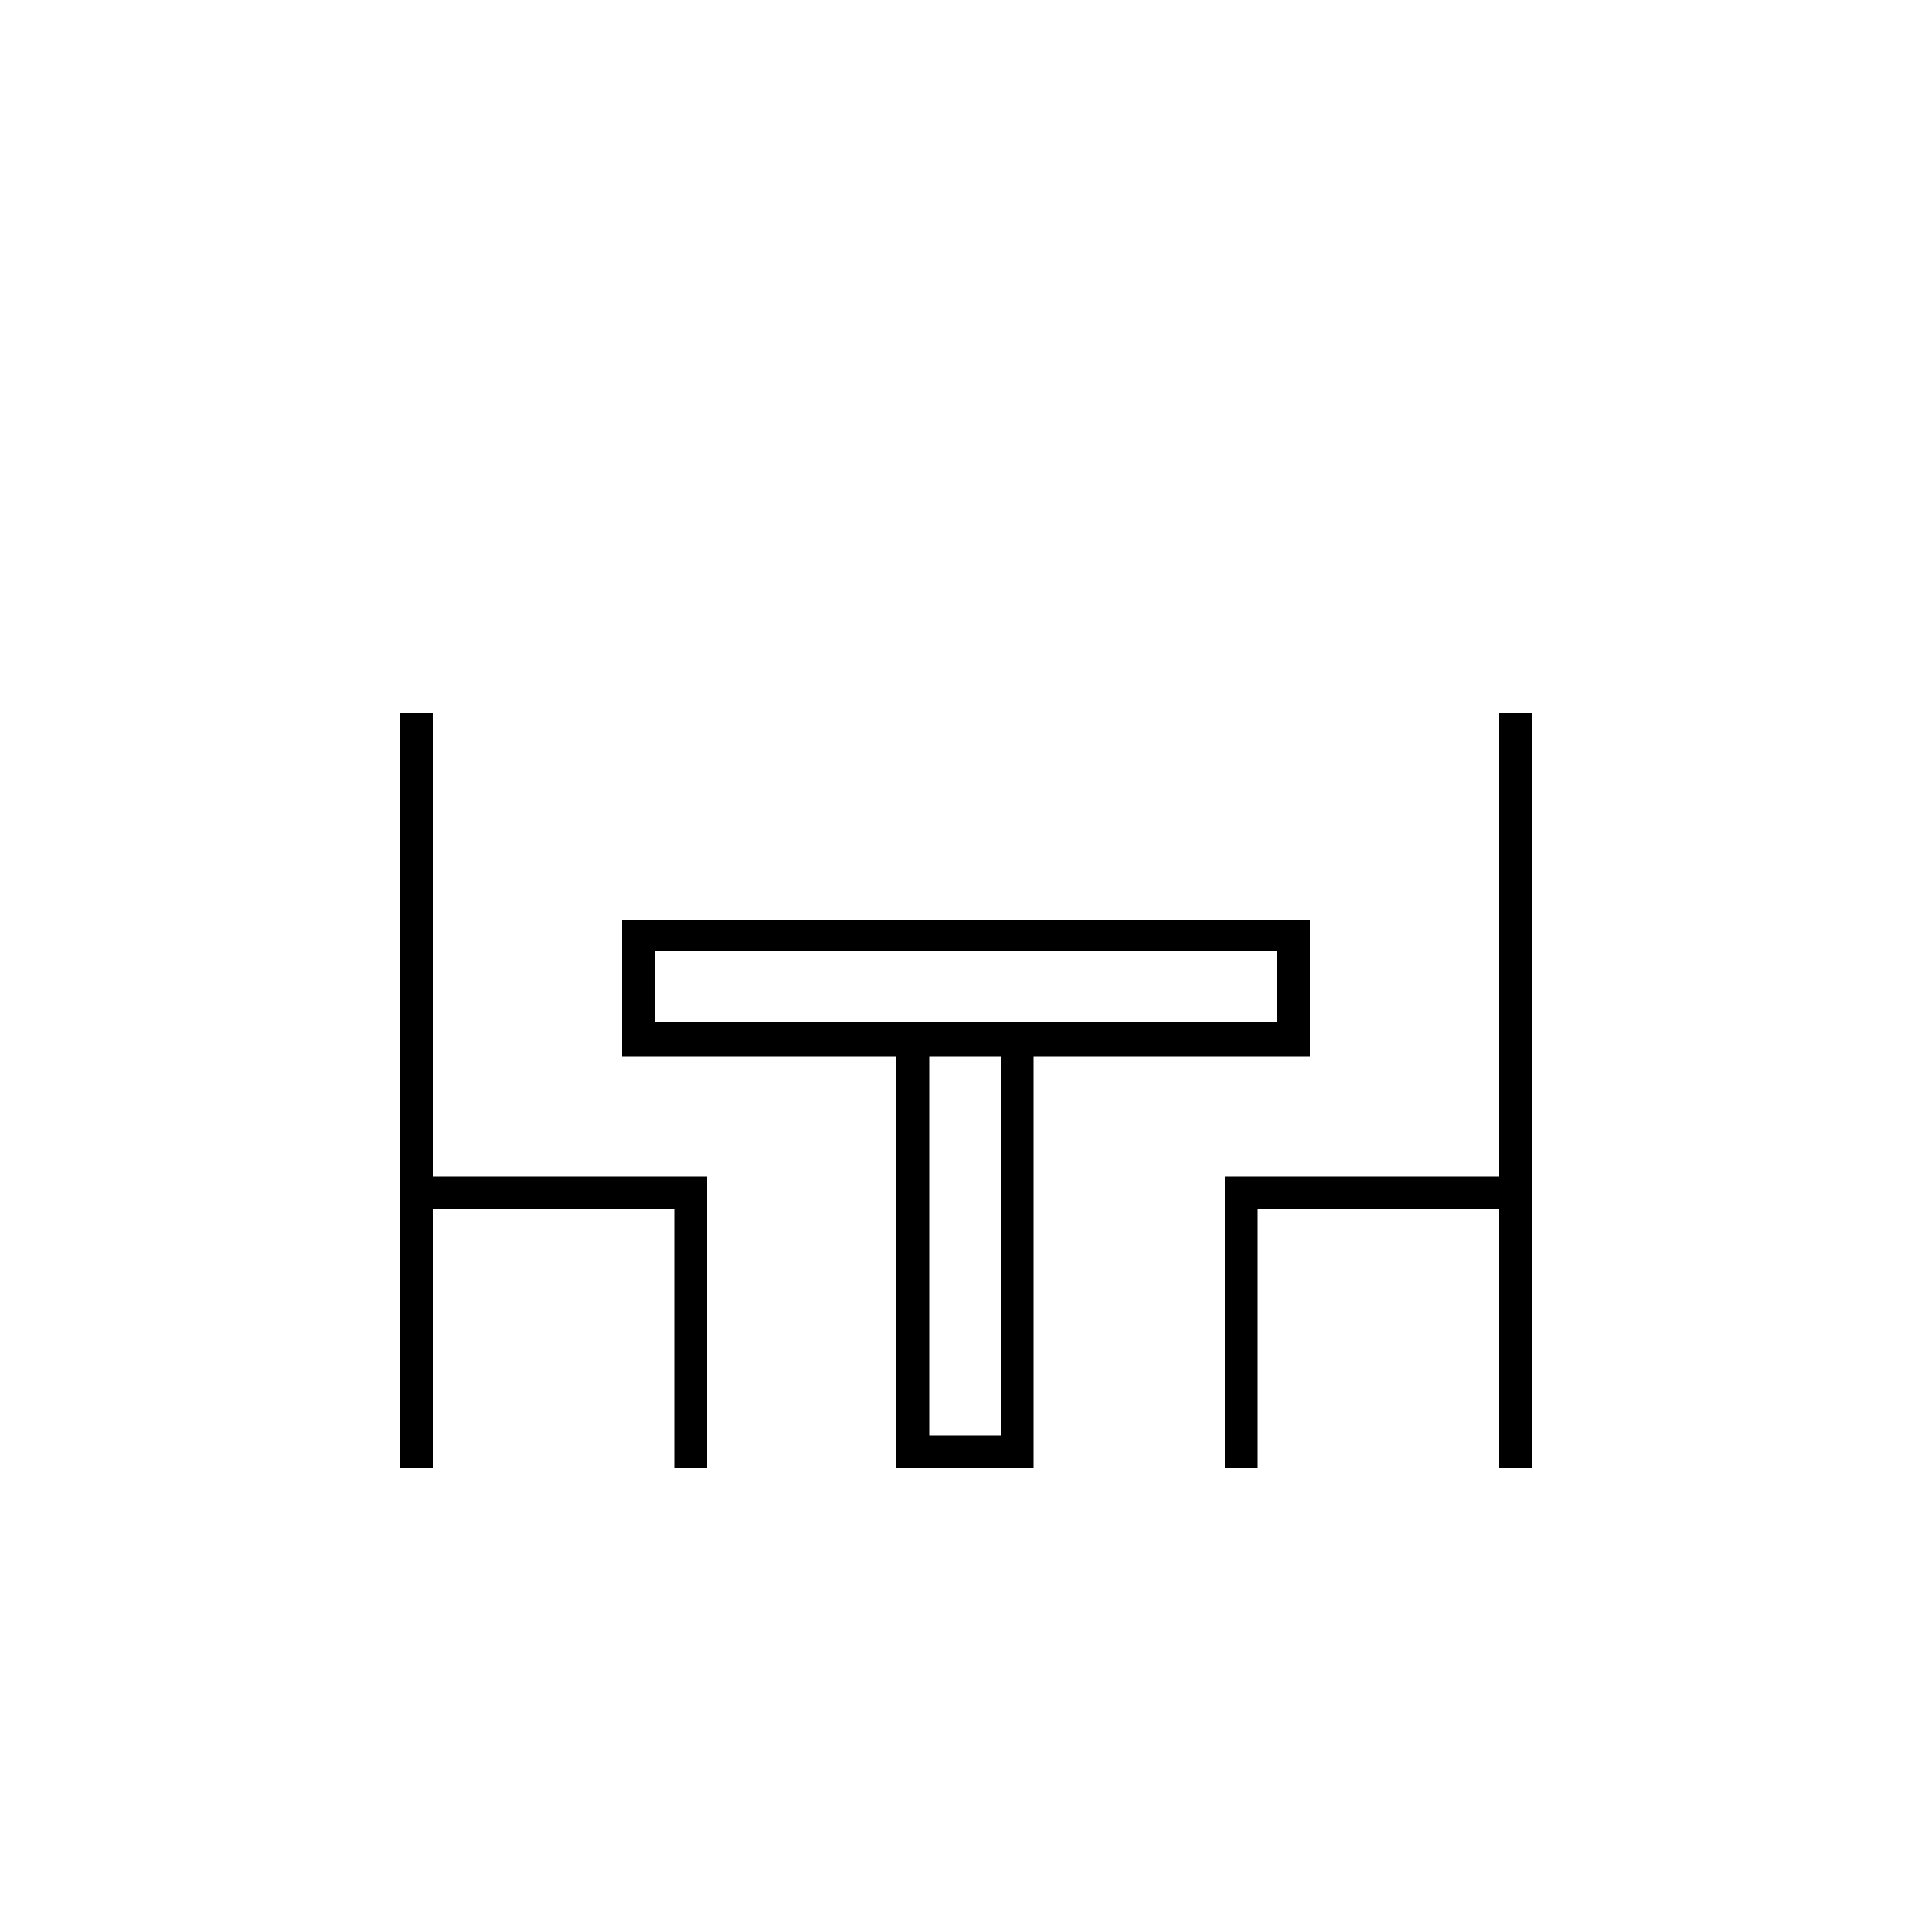 <?xml version="1.0" encoding="utf-8"?>
<!-- Generator: Adobe Illustrator 24.0.2, SVG Export Plug-In . SVG Version: 6.00 Build 0)  -->
<svg version="1.1" id="Layer_1" xmlns="http://www.w3.org/2000/svg" xmlns:xlink="http://www.w3.org/1999/xlink" x="0px" y="0px"
	 viewBox="0 0 100 100" style="enable-background:new 0 0 100 100;" xml:space="preserve">
<g>
	<path d="M67.8,54.7v-7.1H32.2v7.1h14.2V76h7.1V54.7H67.8z M33.9,52.9v-3.7h32.2v3.7H33.9z M51.8,74.3h-3.7V54.7h3.7V74.3z"/>
	<polygon points="77.6,36.9 77.6,60.9 63.4,60.9 63.4,76 65.1,76 65.1,62.6 77.6,62.6 77.6,76 79.3,76 79.3,62.6 79.3,61.8 
		79.3,36.9 	"/>
	<polygon points="22.4,36.9 20.7,36.9 20.7,61.8 20.7,62.6 20.7,76 22.4,76 22.4,62.6 34.9,62.6 34.9,76 36.6,76 36.6,60.9 
		22.4,60.9 	"/>
</g>
</svg>
